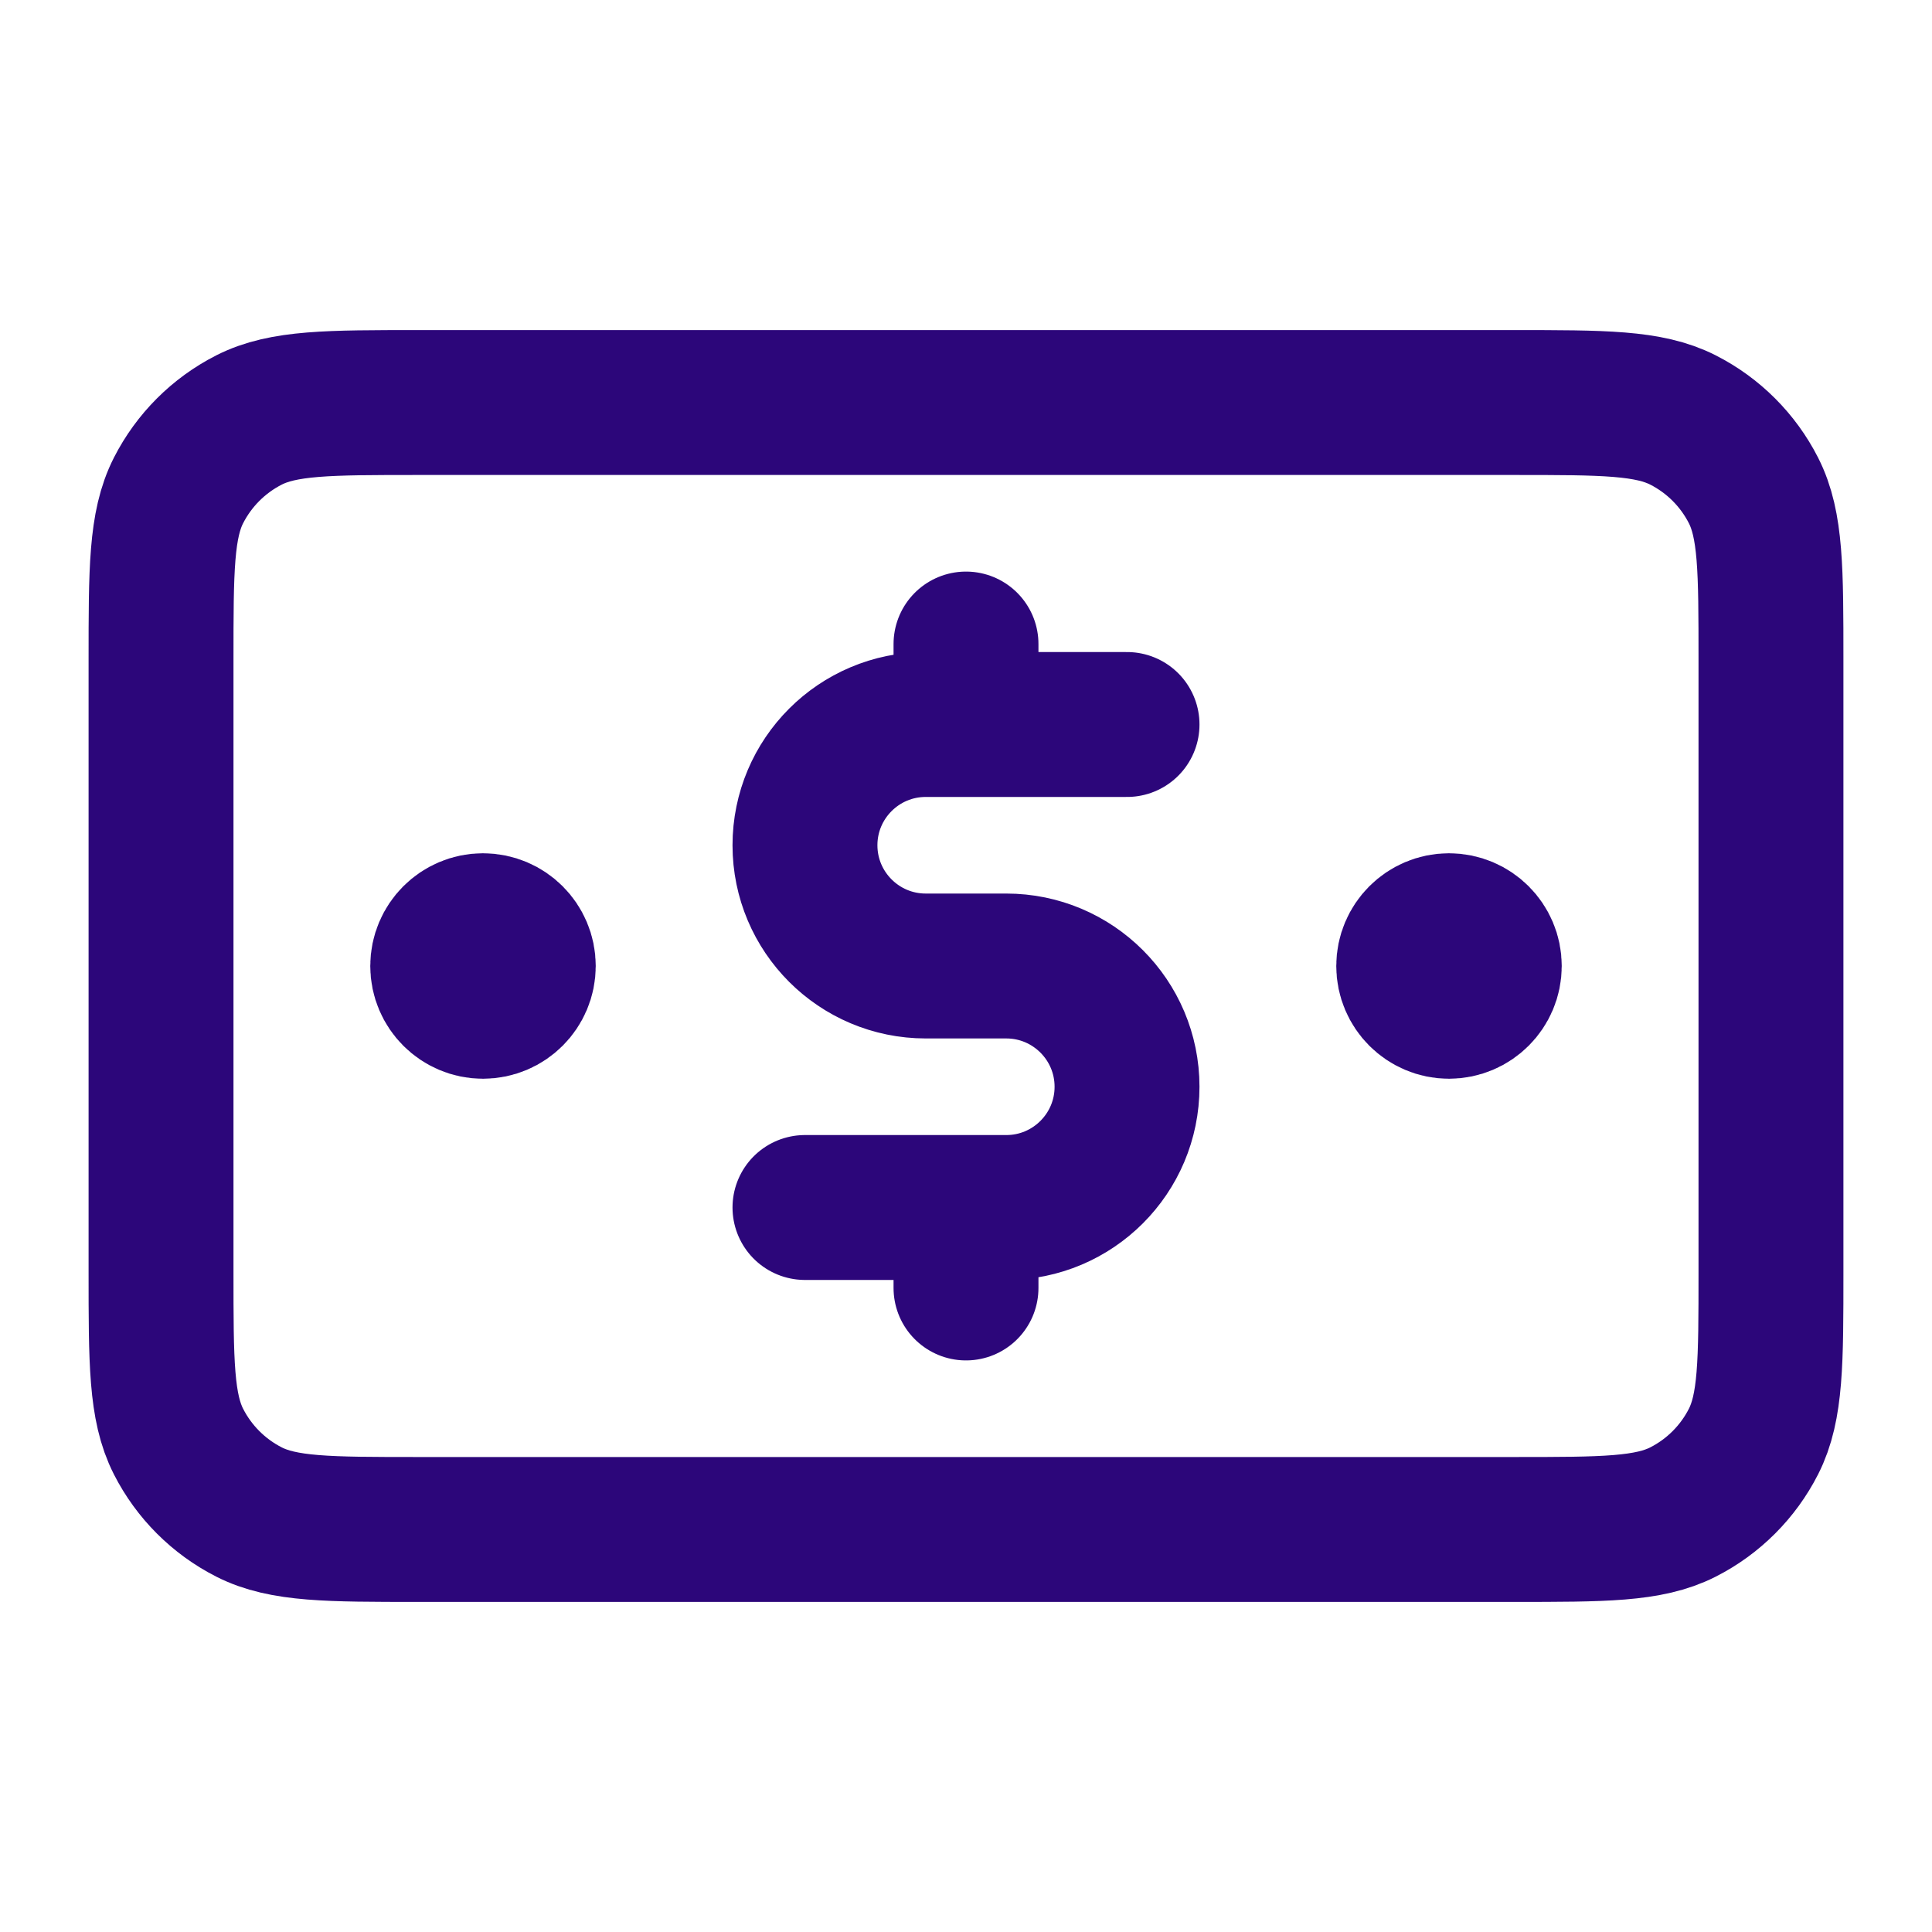 <svg width="20" height="20" viewBox="0 0 20 20" fill="none" xmlns="http://www.w3.org/2000/svg">
<path d="M11.667 7.5H9.583C8.893 7.5 8.333 8.06 8.333 8.75C8.333 9.44 8.893 10 9.583 10H10.417C11.107 10 11.667 10.56 11.667 11.25C11.667 11.94 11.107 12.5 10.417 12.5H8.333M10 6.667V7.5M10 12.5V13.333M15 10H15.008M5 10H5.008M1.667 6.833L1.667 13.167C1.667 14.1 1.667 14.567 1.848 14.923C2.008 15.237 2.263 15.492 2.577 15.652C2.933 15.833 3.4 15.833 4.333 15.833L15.667 15.833C16.6 15.833 17.067 15.833 17.423 15.652C17.737 15.492 17.992 15.237 18.152 14.923C18.333 14.567 18.333 14.1 18.333 13.167V6.833C18.333 5.9 18.333 5.433 18.152 5.077C17.992 4.763 17.737 4.508 17.423 4.348C17.067 4.167 16.6 4.167 15.667 4.167L4.333 4.167C3.4 4.167 2.933 4.167 2.577 4.348C2.263 4.508 2.008 4.763 1.848 5.077C1.667 5.433 1.667 5.9 1.667 6.833ZM15.417 10C15.417 10.23 15.23 10.417 15 10.417C14.77 10.417 14.583 10.23 14.583 10C14.583 9.77 14.77 9.583 15 9.583C15.23 9.583 15.417 9.77 15.417 10ZM5.417 10C5.417 10.23 5.23 10.417 5 10.417C4.77 10.417 4.583 10.23 4.583 10C4.583 9.77 4.77 9.583 5 9.583C5.23 9.583 5.417 9.77 5.417 10Z" stroke="#2C067A" stroke-width="1.5" stroke-linecap="round" stroke-linejoin="round"/>
</svg>
